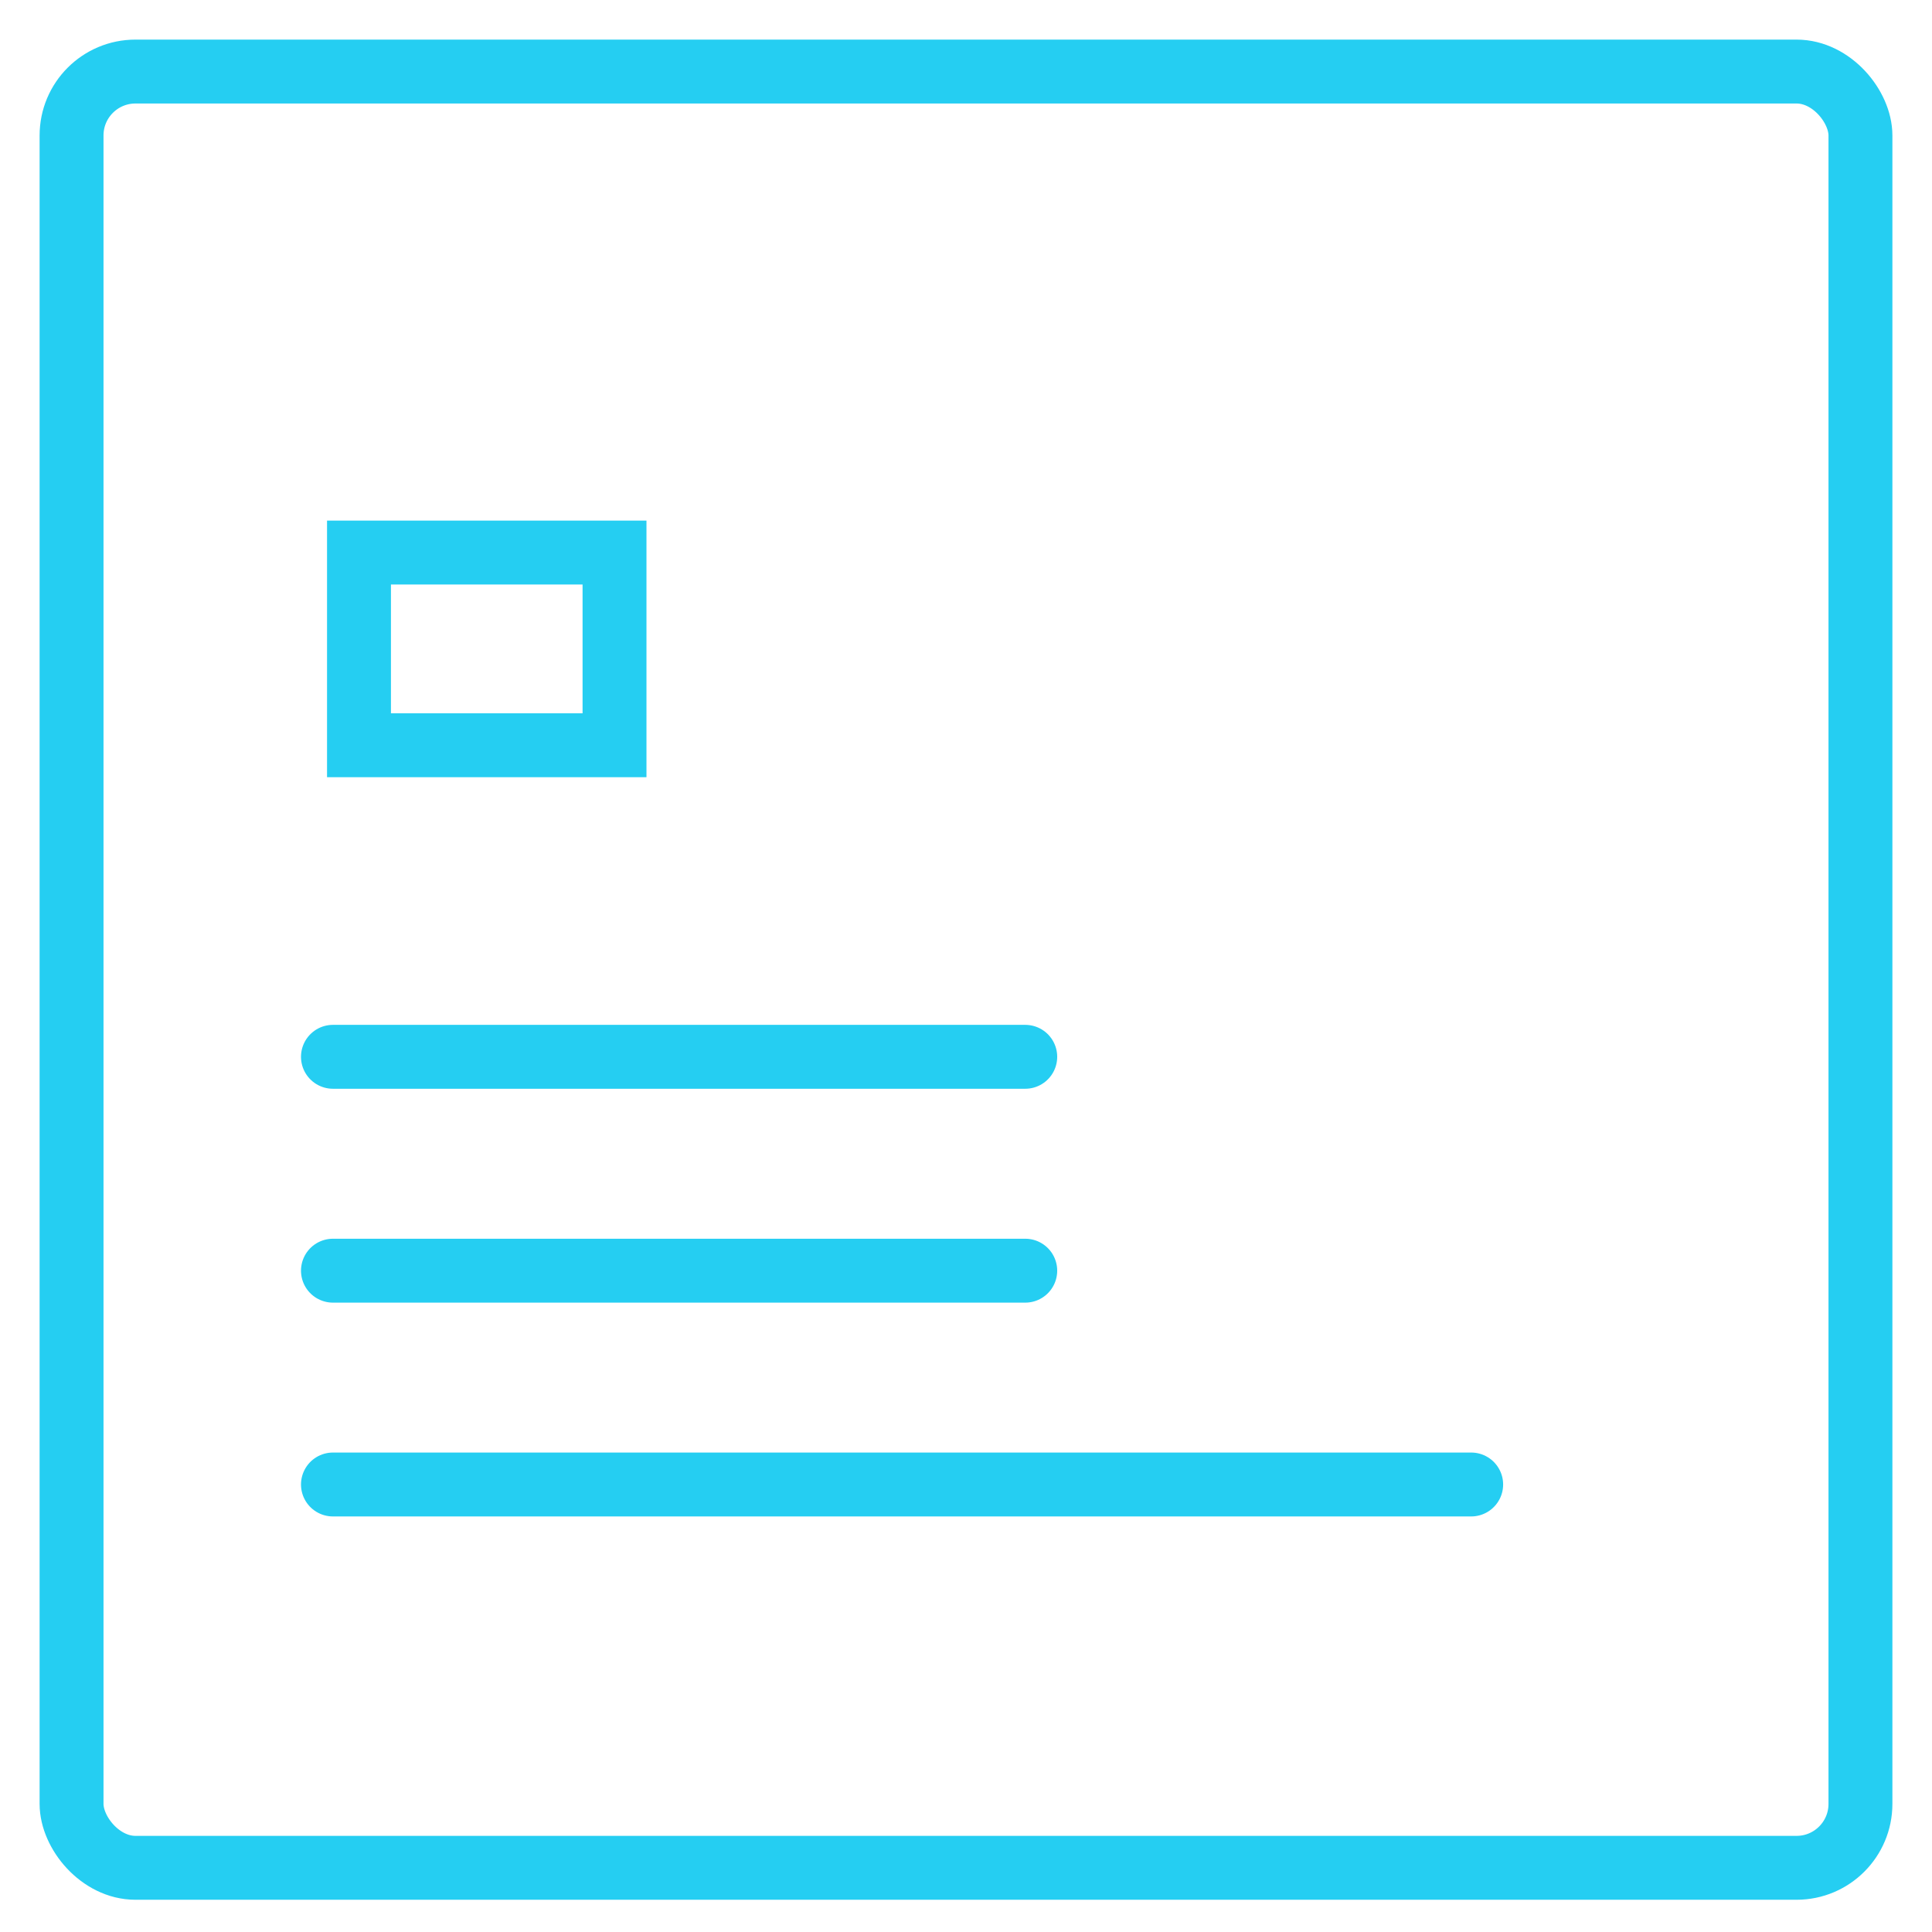 <?xml version="1.0" encoding="UTF-8"?>
<svg width="27px" height="27px" viewBox="0 0 27 27" version="1.1" xmlns="http://www.w3.org/2000/svg" xmlns:xlink="http://www.w3.org/1999/xlink">
    <!-- Generator: Sketch 51.3 (57544) - http://www.bohemiancoding.com/sketch -->
    <title>Group 5 Copy</title>
    <desc>Created with Sketch.</desc>
    <defs></defs>
    <g id="Page-4" stroke="none" stroke-width="1" fill="none" fill-rule="evenodd">
        <g id="Top-resources-2" transform="translate(-428, -148)" fill-rule="nonzero" stroke="#25CEF2" stroke-width="0.893">
            <g id="Group-5-Copy" transform="translate(429, 149)">
                <g id="3_online_documentation">
                    <rect id="Rectangle-4" stroke-linecap="round" stroke-linejoin="round" x="0" y="0" width="25" height="25.103" rx="0.893"></rect>
                    <g id="Group-2" transform="translate(3.571, 6.276)">
                        <path d="M0.082,7.493 L9.757,7.493" id="Line-6" stroke-linecap="round" stroke-linejoin="round"></path>
                        <path d="M0.082,10.482 L9.757,10.482" id="Line-6-Copy" stroke-linecap="round" stroke-linejoin="round"></path>
                        <path d="M0.082,13.47 L15.989,13.47" id="Line-7" stroke-linecap="round" stroke-linejoin="round"></path>
                        <rect id="Rectangle-11" x="0.446" y="0.446" width="3.571" height="2.693"></rect>
                    </g>
                </g>
            </g>
        </g>
    </g>
</svg>